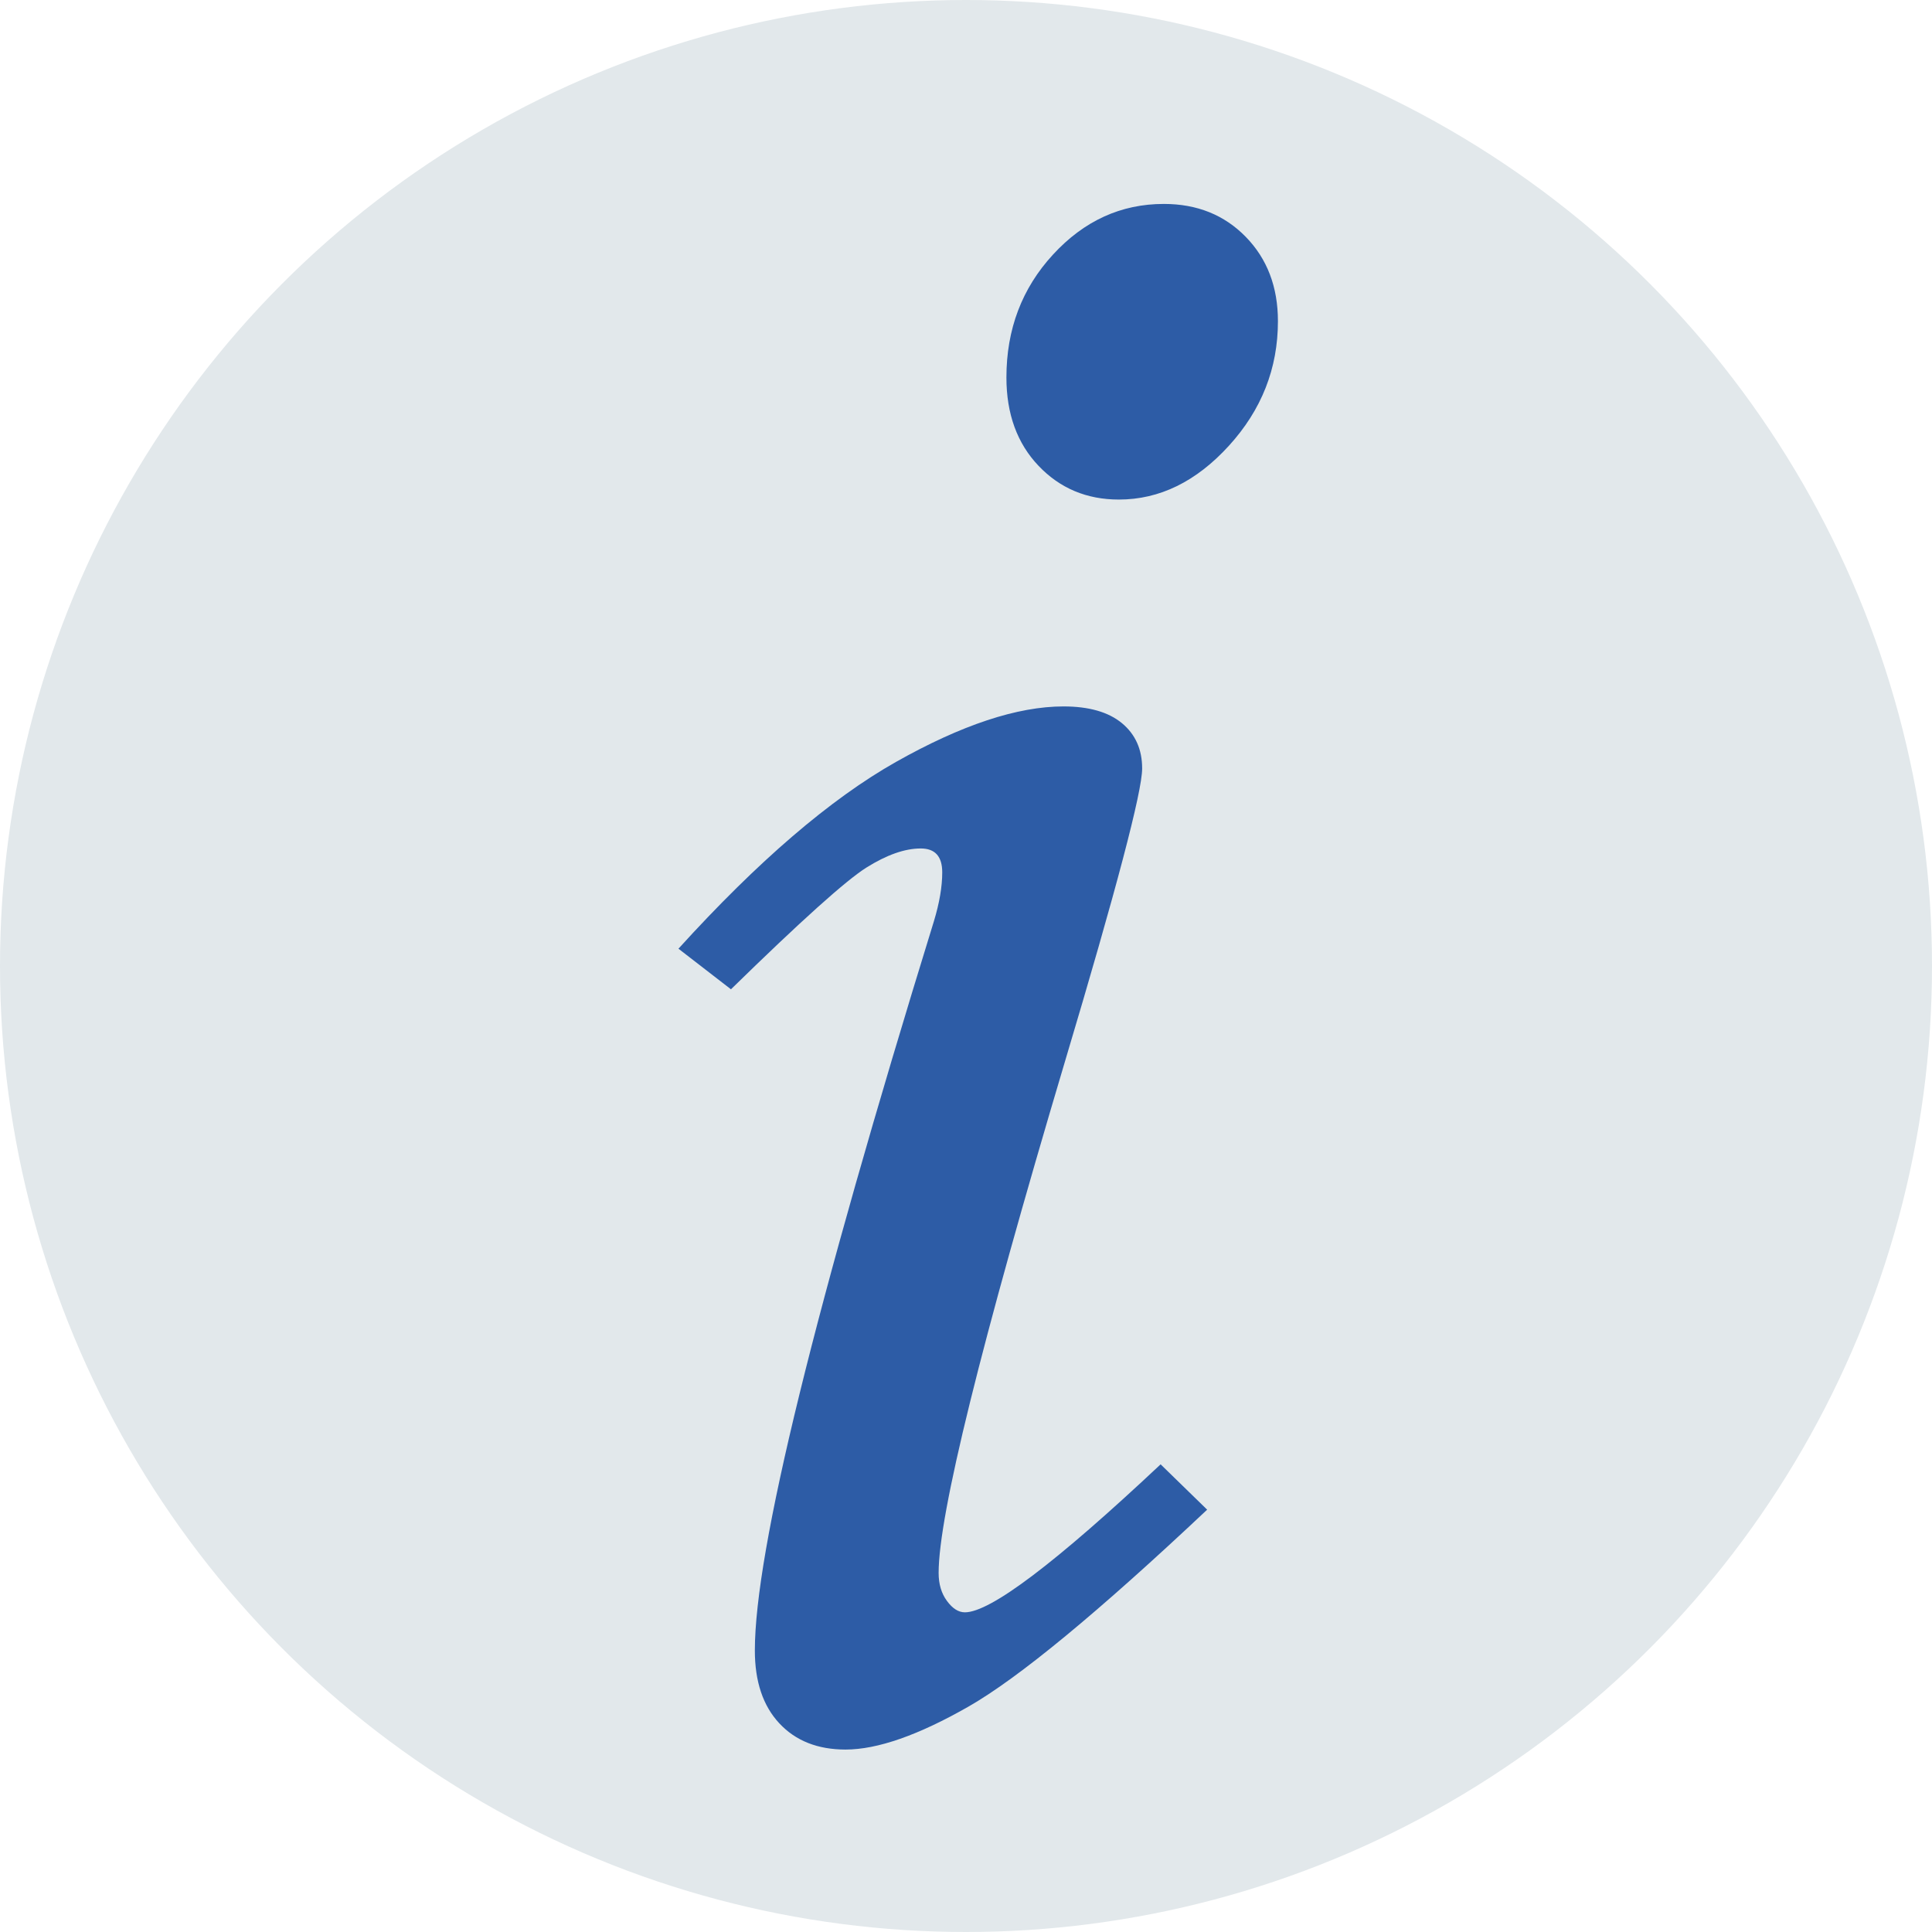 <svg xmlns="http://www.w3.org/2000/svg" viewBox="0 0 90 90"><circle cx="45" cy="45" r="45" fill="#e2e8eb"/><path d="M34.051 46.085l-2.446-1.891c3.701-4.076 7.08-6.977 10.134-8.701 3.054-1.723 5.655-2.585 7.802-2.585 1.185 0 2.092.26 2.721.778.629.52.944 1.223.944 2.113 0 1.076-1.201 5.635-3.604 13.677-3.918 13.158-5.877 21.091-5.877 23.796 0 .52.129.956.389 1.307.259.353.537.529.834.529 1.186 0 4.225-2.298 9.118-6.894l2.168 2.112c-5.079 4.782-8.785 7.84-11.119 9.174-2.335 1.334-4.244 2.001-5.726 2.001-1.298 0-2.327-.408-3.086-1.223-.76-.814-1.139-1.945-1.139-3.391 0-4.633 2.78-15.956 8.34-33.97.259-.852.389-1.613.389-2.28 0-.741-.333-1.112-1.001-1.112-.742 0-1.585.297-2.53.889-.946.593-3.05 2.483-6.311 5.671zM54.217 9.5c1.546 0 2.819.512 3.817 1.535.998 1.023 1.497 2.332 1.497 3.929 0 2.196-.761 4.129-2.283 5.8-1.523 1.672-3.231 2.507-5.126 2.507-1.497 0-2.745-.523-3.742-1.571-.998-1.048-1.497-2.42-1.497-4.117 0-2.245.723-4.153 2.171-5.725C50.5 10.286 52.221 9.5 54.217 9.5z" fill="#2d5ca6"/></svg>